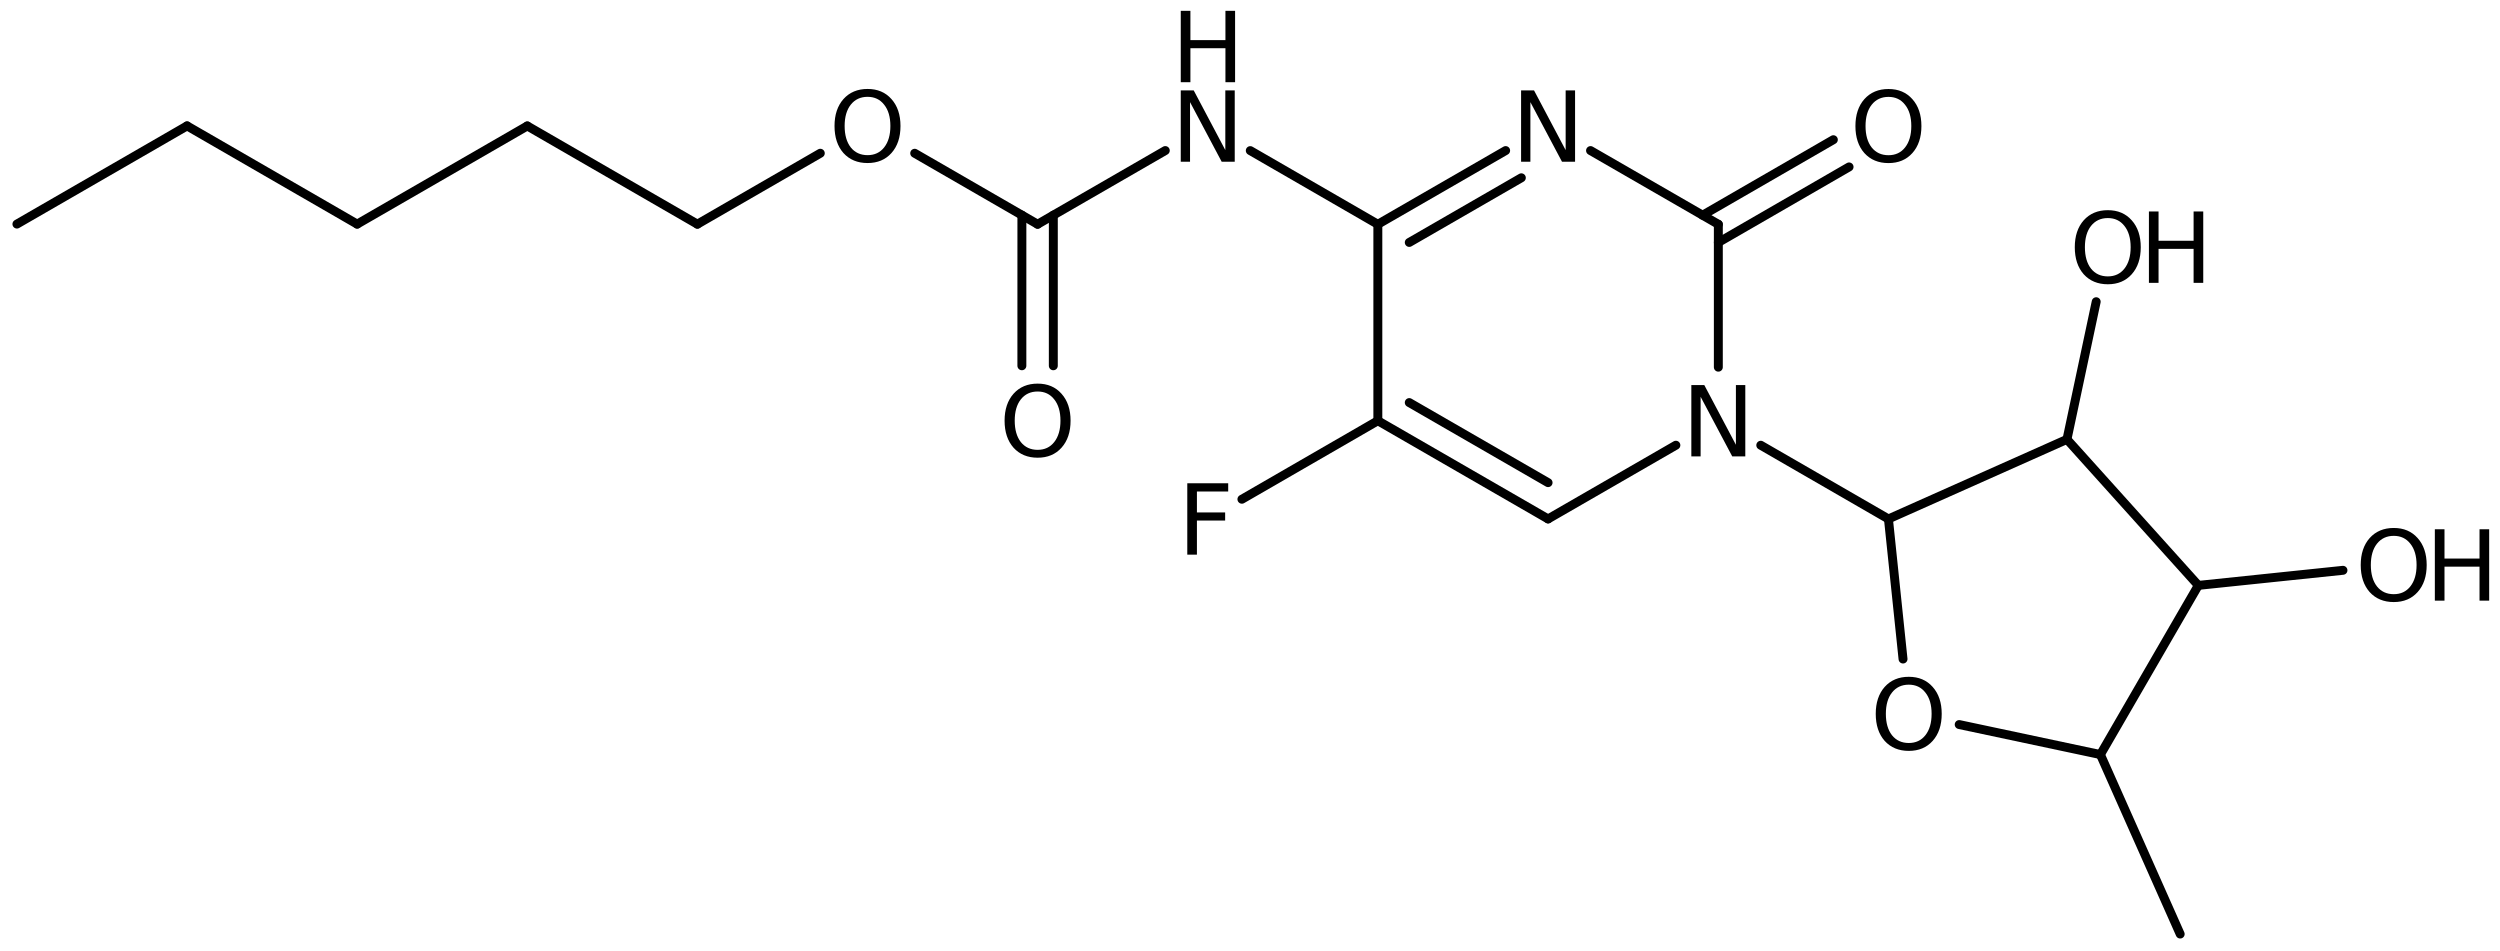 <?xml version='1.0' encoding='UTF-8'?>
<!DOCTYPE svg PUBLIC "-//W3C//DTD SVG 1.1//EN" "http://www.w3.org/Graphics/SVG/1.1/DTD/svg11.dtd">
<svg version='1.2' xmlns='http://www.w3.org/2000/svg' xmlns:xlink='http://www.w3.org/1999/xlink' width='129.307mm' height='49.176mm' viewBox='0 0 129.307 49.176'>
  <desc>Generated by the Chemistry Development Kit (http://github.com/cdk)</desc>
  <g stroke-linecap='round' stroke-linejoin='round' stroke='#000000' stroke-width='.462' fill='#000000'>
    <rect x='.0' y='.0' width='130.0' height='50.0' fill='#FFFFFF' stroke='none'/>
    <g id='mol1' class='mol'>
      <line id='mol1bnd1' class='bond' x1='.875' y1='11.59' x2='9.675' y2='6.511'/>
      <line id='mol1bnd2' class='bond' x1='9.675' y1='6.511' x2='18.473' y2='11.592'/>
      <line id='mol1bnd3' class='bond' x1='18.473' y1='11.592' x2='27.273' y2='6.514'/>
      <line id='mol1bnd4' class='bond' x1='27.273' y1='6.514' x2='36.071' y2='11.595'/>
      <line id='mol1bnd5' class='bond' x1='36.071' y1='11.595' x2='42.428' y2='7.926'/>
      <line id='mol1bnd6' class='bond' x1='47.311' y1='7.927' x2='53.668' y2='11.598'/>
      <g id='mol1bnd7' class='bond'>
        <line x1='54.481' y1='11.129' x2='54.48' y2='18.919'/>
        <line x1='52.855' y1='11.129' x2='52.854' y2='18.919'/>
      </g>
      <line id='mol1bnd8' class='bond' x1='53.668' y1='11.598' x2='60.272' y2='7.787'/>
      <line id='mol1bnd9' class='bond' x1='64.668' y1='7.79' x2='71.266' y2='11.601'/>
      <g id='mol1bnd10' class='bond'>
        <line x1='77.876' y1='7.788' x2='71.266' y2='11.601'/>
        <line x1='78.688' y1='9.196' x2='72.891' y2='12.54'/>
      </g>
      <line id='mol1bnd11' class='bond' x1='82.267' y1='7.788' x2='88.877' y2='11.601'/>
      <g id='mol1bnd12' class='bond'>
        <line x1='88.063' y1='11.132' x2='94.826' y2='7.226'/>
        <line x1='88.877' y1='12.54' x2='95.639' y2='8.634'/>
      </g>
      <line id='mol1bnd13' class='bond' x1='88.877' y1='11.601' x2='88.877' y2='18.992'/>
      <line id='mol1bnd14' class='bond' x1='86.681' y1='23.028' x2='80.071' y2='26.841'/>
      <g id='mol1bnd15' class='bond'>
        <line x1='71.266' y1='21.761' x2='80.071' y2='26.841'/>
        <line x1='72.891' y1='20.822' x2='80.071' y2='24.964'/>
      </g>
      <line id='mol1bnd16' class='bond' x1='71.266' y1='11.601' x2='71.266' y2='21.761'/>
      <line id='mol1bnd17' class='bond' x1='71.266' y1='21.761' x2='64.235' y2='25.822'/>
      <line id='mol1bnd18' class='bond' x1='91.072' y1='23.029' x2='97.675' y2='26.842'/>
      <line id='mol1bnd19' class='bond' x1='97.675' y1='26.842' x2='106.909' y2='22.725'/>
      <line id='mol1bnd20' class='bond' x1='106.909' y1='22.725' x2='113.704' y2='30.278'/>
      <line id='mol1bnd21' class='bond' x1='113.704' y1='30.278' x2='108.638' y2='39.028'/>
      <line id='mol1bnd22' class='bond' x1='108.638' y1='39.028' x2='101.335' y2='37.476'/>
      <line id='mol1bnd23' class='bond' x1='97.675' y1='26.842' x2='98.43' y2='34.087'/>
      <line id='mol1bnd24' class='bond' x1='108.638' y1='39.028' x2='112.765' y2='48.312'/>
      <line id='mol1bnd25' class='bond' x1='113.704' y1='30.278' x2='121.185' y2='29.498'/>
      <line id='mol1bnd26' class='bond' x1='106.909' y1='22.725' x2='108.421' y2='15.606'/>
      <path id='mol1atm6' class='atom' d='M44.873 5.008q-.547 .0 -.87 .408q-.316 .401 -.316 1.101q.0 .699 .316 1.107q.323 .401 .87 .401q.542 .0 .858 -.401q.322 -.408 .322 -1.107q.0 -.7 -.322 -1.101q-.316 -.408 -.858 -.408zM44.873 4.601q.773 -.0 1.235 .523q.468 .523 .468 1.393q.0 .876 -.468 1.399q-.462 .517 -1.235 .517q-.778 -.0 -1.247 -.517q-.462 -.523 -.462 -1.399q.0 -.87 .462 -1.393q.469 -.523 1.247 -.523z' stroke='none'/>
      <path id='mol1atm8' class='atom' d='M53.67 20.25q-.548 -.0 -.87 .407q-.316 .402 -.316 1.101q-.0 .7 .316 1.107q.322 .402 .87 .402q.541 -.0 .857 -.402q.323 -.407 .323 -1.107q-.0 -.699 -.323 -1.101q-.316 -.407 -.857 -.407zM53.67 19.842q.772 .0 1.234 .523q.469 .523 .469 1.393q-.0 .876 -.469 1.399q-.462 .517 -1.234 .517q-.779 .0 -1.247 -.517q-.463 -.523 -.463 -1.399q.0 -.87 .463 -1.393q.468 -.523 1.247 -.523z' stroke='none'/>
      <g id='mol1atm9' class='atom'>
        <path d='M61.072 4.674h.669l1.636 3.089v-3.089h.487v3.692h-.675l-1.637 -3.084v3.084h-.48v-3.692z' stroke='none'/>
        <path d='M61.072 .56h.499v1.515h1.812v-1.515h.499v3.692h-.499v-1.758h-1.812v1.758h-.499v-3.692z' stroke='none'/>
      </g>
      <path id='mol1atm11' class='atom' d='M78.675 4.675h.669l1.636 3.09v-3.09h.487v3.692h-.675l-1.636 -3.084v3.084h-.481v-3.692z' stroke='none'/>
      <path id='mol1atm13' class='atom' d='M97.678 5.011q-.548 .0 -.87 .408q-.317 .401 -.317 1.101q.0 .699 .317 1.107q.322 .401 .87 .401q.541 -.0 .857 -.401q.323 -.408 .323 -1.107q-.0 -.7 -.323 -1.101q-.316 -.408 -.857 -.408zM97.678 4.604q.772 -.0 1.234 .523q.469 .523 .469 1.393q-.0 .875 -.469 1.398q-.462 .517 -1.234 .517q-.779 .0 -1.247 -.517q-.463 -.523 -.463 -1.398q.0 -.87 .463 -1.393q.468 -.523 1.247 -.523z' stroke='none'/>
      <path id='mol1atm14' class='atom' d='M87.481 19.915h.669l1.636 3.09v-3.09h.486v3.692h-.675l-1.636 -3.084v3.084h-.48v-3.692z' stroke='none'/>
      <path id='mol1atm17' class='atom' d='M61.41 24.996h2.116v.426h-1.618v1.083h1.46v.419h-1.46v1.764h-.498v-3.692z' stroke='none'/>
      <path id='mol1atm22' class='atom' d='M98.728 35.413q-.547 .0 -.869 .408q-.317 .401 -.317 1.101q.0 .699 .317 1.107q.322 .401 .869 .401q.542 .0 .858 -.401q.322 -.408 .322 -1.107q.0 -.7 -.322 -1.101q-.316 -.408 -.858 -.408zM98.728 35.006q.773 -.0 1.235 .523q.468 .523 .468 1.393q.0 .876 -.468 1.399q-.462 .517 -1.235 .517q-.778 -.0 -1.247 -.517q-.462 -.523 -.462 -1.399q.0 -.87 .462 -1.393q.469 -.523 1.247 -.523z' stroke='none'/>
      <g id='mol1atm24' class='atom'>
        <path d='M123.812 27.716q-.547 -.0 -.869 .407q-.317 .402 -.317 1.101q.0 .7 .317 1.107q.322 .402 .869 .402q.542 -.0 .858 -.402q.322 -.407 .322 -1.107q.0 -.699 -.322 -1.101q-.316 -.407 -.858 -.407zM123.812 27.308q.773 .0 1.235 .523q.468 .523 .468 1.393q.0 .876 -.468 1.399q-.462 .517 -1.235 .517q-.778 .0 -1.247 -.517q-.462 -.523 -.462 -1.399q.0 -.87 .462 -1.393q.469 -.523 1.247 -.523z' stroke='none'/>
        <path d='M125.937 27.375h.499v1.515h1.812v-1.515h.499v3.692h-.499v-1.758h-1.812v1.758h-.499v-3.692z' stroke='none'/>
      </g>
      <g id='mol1atm25' class='atom'>
        <path d='M109.023 11.279q-.547 -.0 -.87 .407q-.316 .402 -.316 1.101q.0 .7 .316 1.107q.323 .402 .87 .402q.541 -.0 .858 -.402q.322 -.407 .322 -1.107q.0 -.699 -.322 -1.101q-.317 -.407 -.858 -.407zM109.023 10.871q.773 .0 1.235 .523q.468 .523 .468 1.393q.0 .876 -.468 1.399q-.462 .517 -1.235 .517q-.778 .0 -1.247 -.517q-.462 -.523 -.462 -1.399q.0 -.87 .462 -1.393q.469 -.523 1.247 -.523z' stroke='none'/>
        <path d='M111.148 10.938h.498v1.515h1.813v-1.515h.499v3.692h-.499v-1.758h-1.813v1.758h-.498v-3.692z' stroke='none'/>
      </g>
    </g>
  </g>
</svg>
